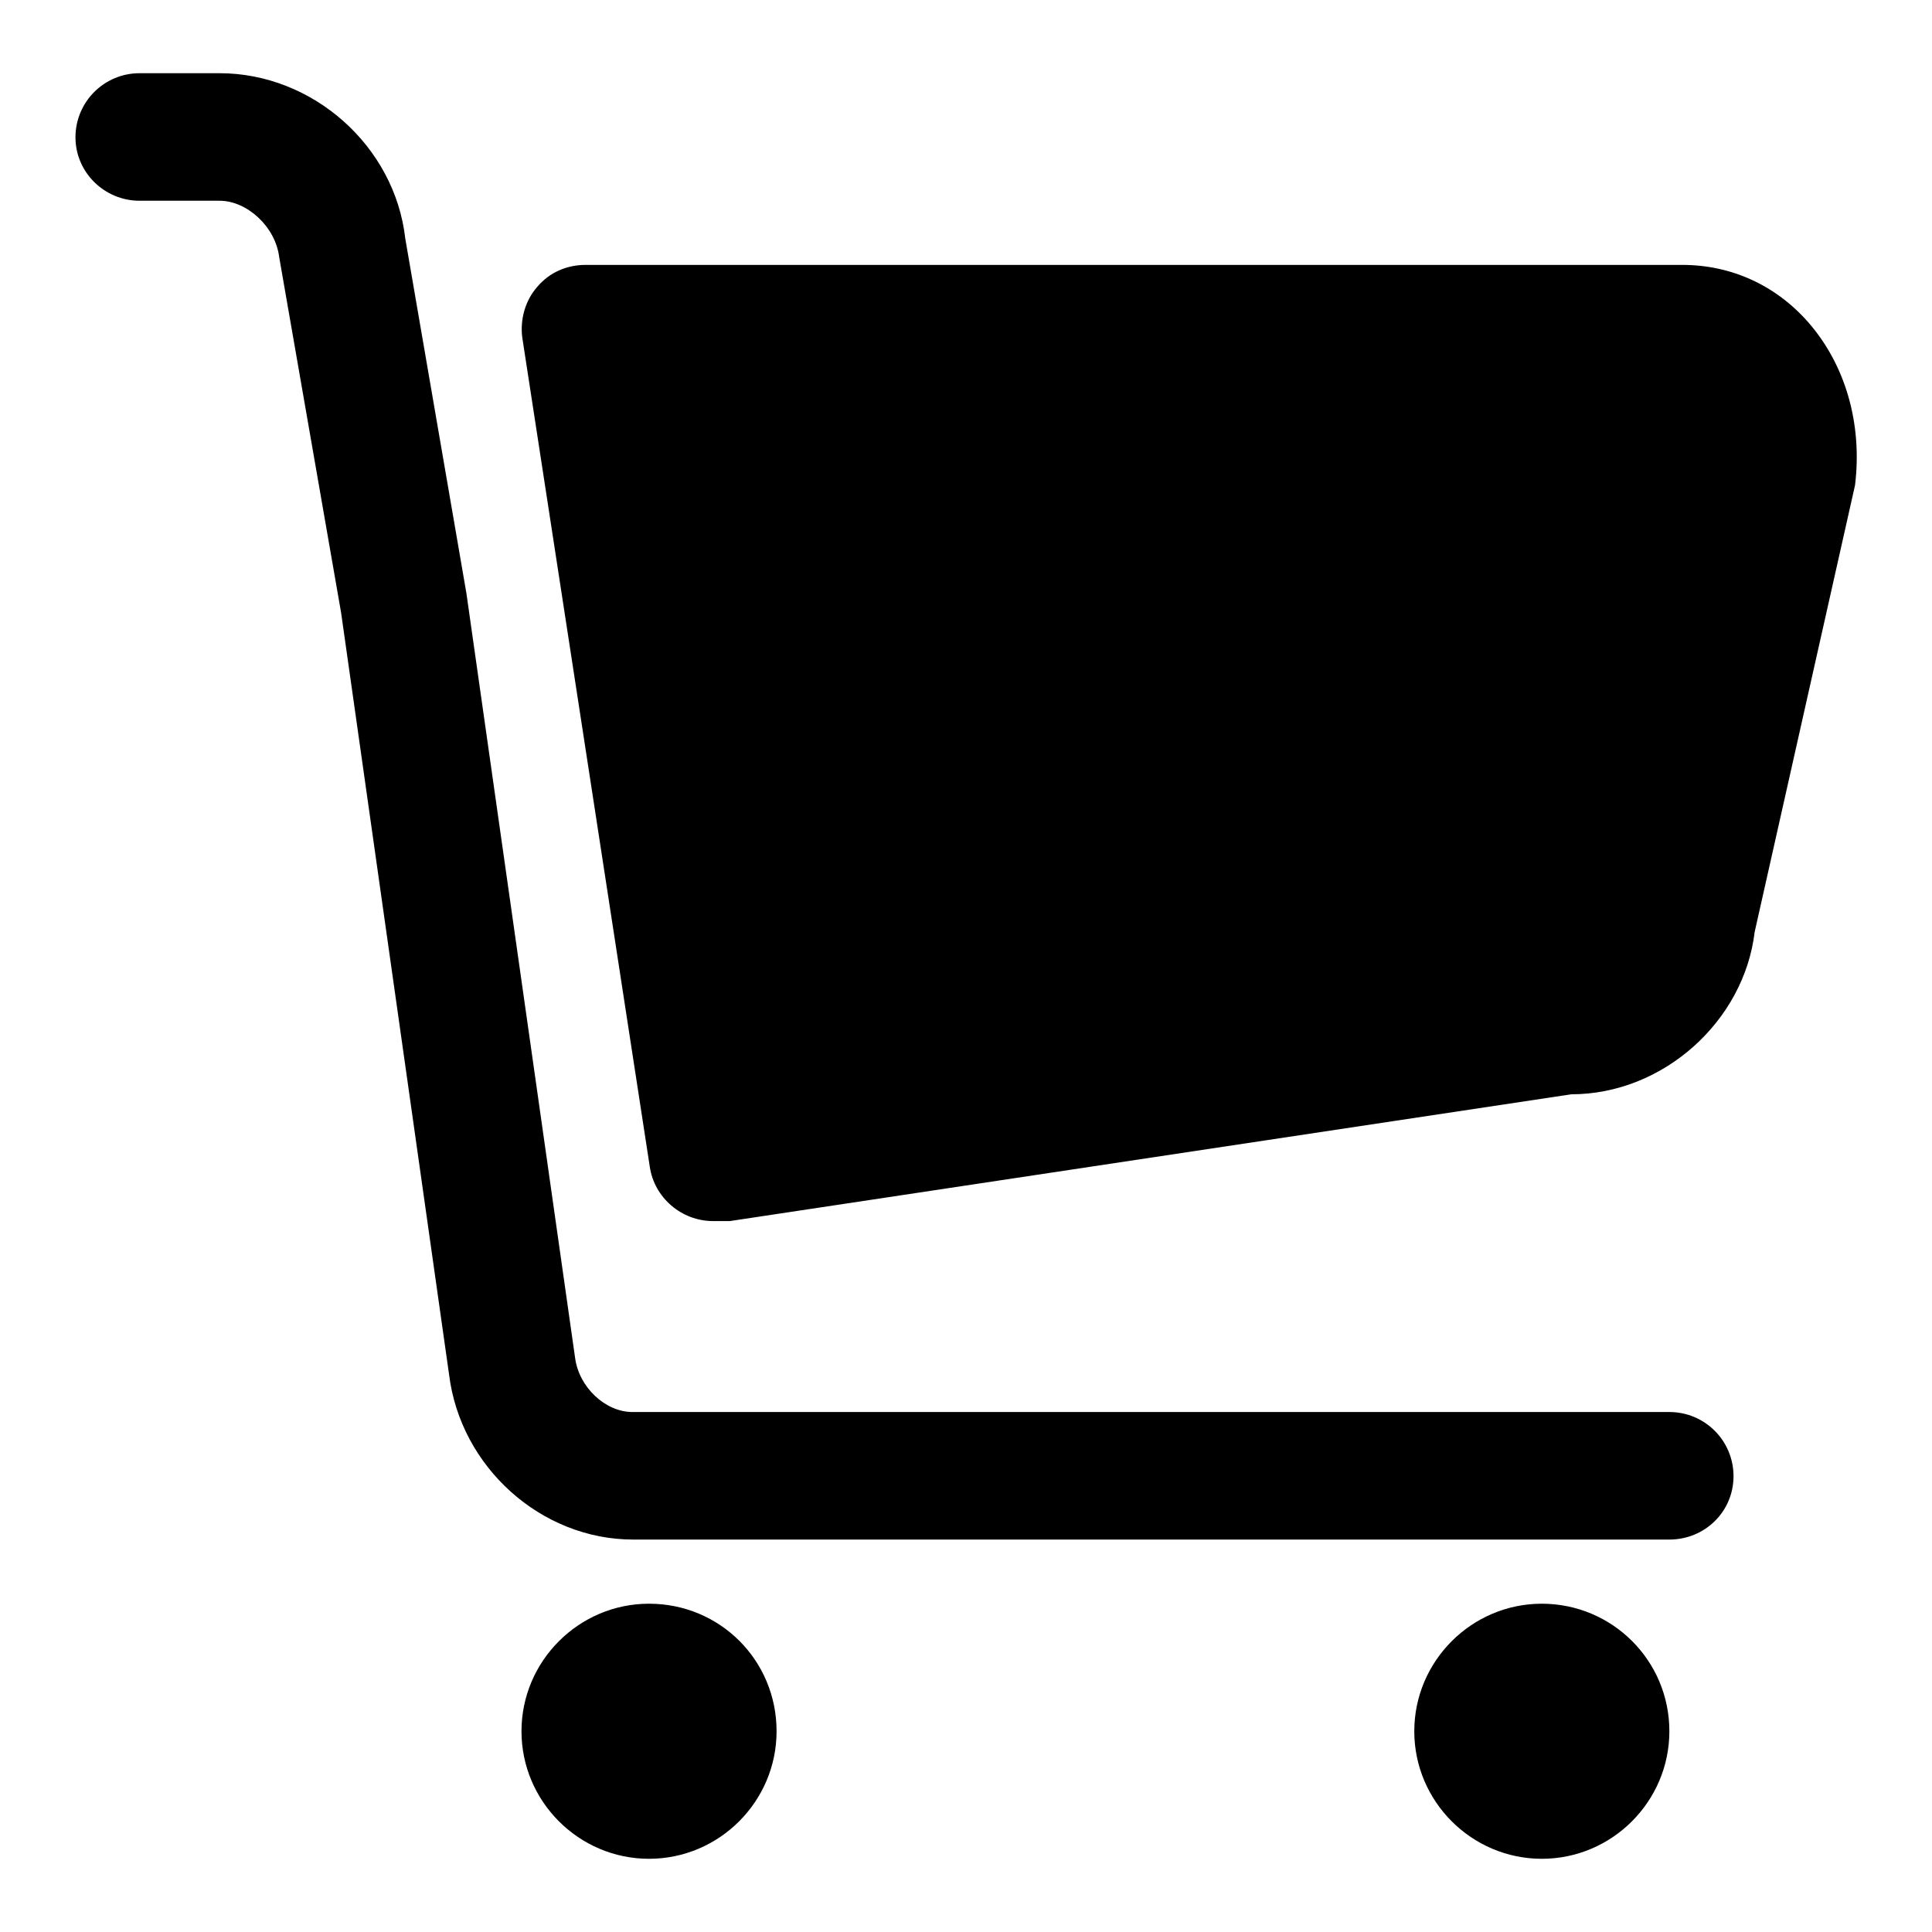 <?xml version="1.0" encoding="utf-8"?>
<!-- Svg Vector Icons : http://www.onlinewebfonts.com/icon -->
<!DOCTYPE svg PUBLIC "-//W3C//DTD SVG 1.1//EN" "http://www.w3.org/Graphics/SVG/1.1/DTD/svg11.dtd">
<svg version="1.1" xmlns="http://www.w3.org/2000/svg" xmlns:xlink="http://www.w3.org/1999/xlink" x="0px" y="0px" viewBox="0 0 256 256" enable-background="new 0 0 256 256" xml:space="preserve">
<g><g><path fill="#000000" d="M86,212.5c-9.3,0-16.9,7.6-16.9,16.9c0,9.3,7.6,16.9,16.9,16.9s16.9-7.6,16.9-16.9C102.9,220,95.4,212.5,86,212.5L86,212.5z"/><path fill="#000000" d="M204.3,212.5c-9.3,0-16.9,7.6-16.9,16.9c0,9.3,7.6,16.9,16.9,16.9s16.9-7.6,16.9-16.9C221.2,220,213.6,212.5,204.3,212.5L204.3,212.5z"/><path fill="#000000" d="M221.2,204H83.9c-12.2,0-22.9-9.6-24.4-21.9L45.2,81.2L37,34.1c-0.5-4.1-4.3-7.5-7.9-7.5H18.5c-4.7,0-8.5-3.8-8.5-8.4c0-4.7,3.8-8.5,8.5-8.5h10.6c12.3,0,23.2,9.6,24.6,21.9l8.1,47l14.4,101.3c0.5,3.9,4,7.2,7.6,7.2h137.4c4.7,0,8.5,3.8,8.5,8.5S225.9,204,221.2,204z"/><path fill="#000000" d="M94.5,161.8c-4.2,0-7.8-3.1-8.4-7.2L69.2,44.7c-0.3-2.4,0.4-4.9,2-6.7c1.6-1.9,3.9-2.9,6.4-2.9h145.3c6.5,0,12.4,2.7,16.7,7.6c4.9,5.6,7.2,13.4,6.2,21.6l-13.3,59.2c-1.4,11.8-12.1,21.5-24.3,21.5L96.7,161.8C96.6,161.8,94.7,161.8,94.5,161.8z"/></g></g>
</svg>